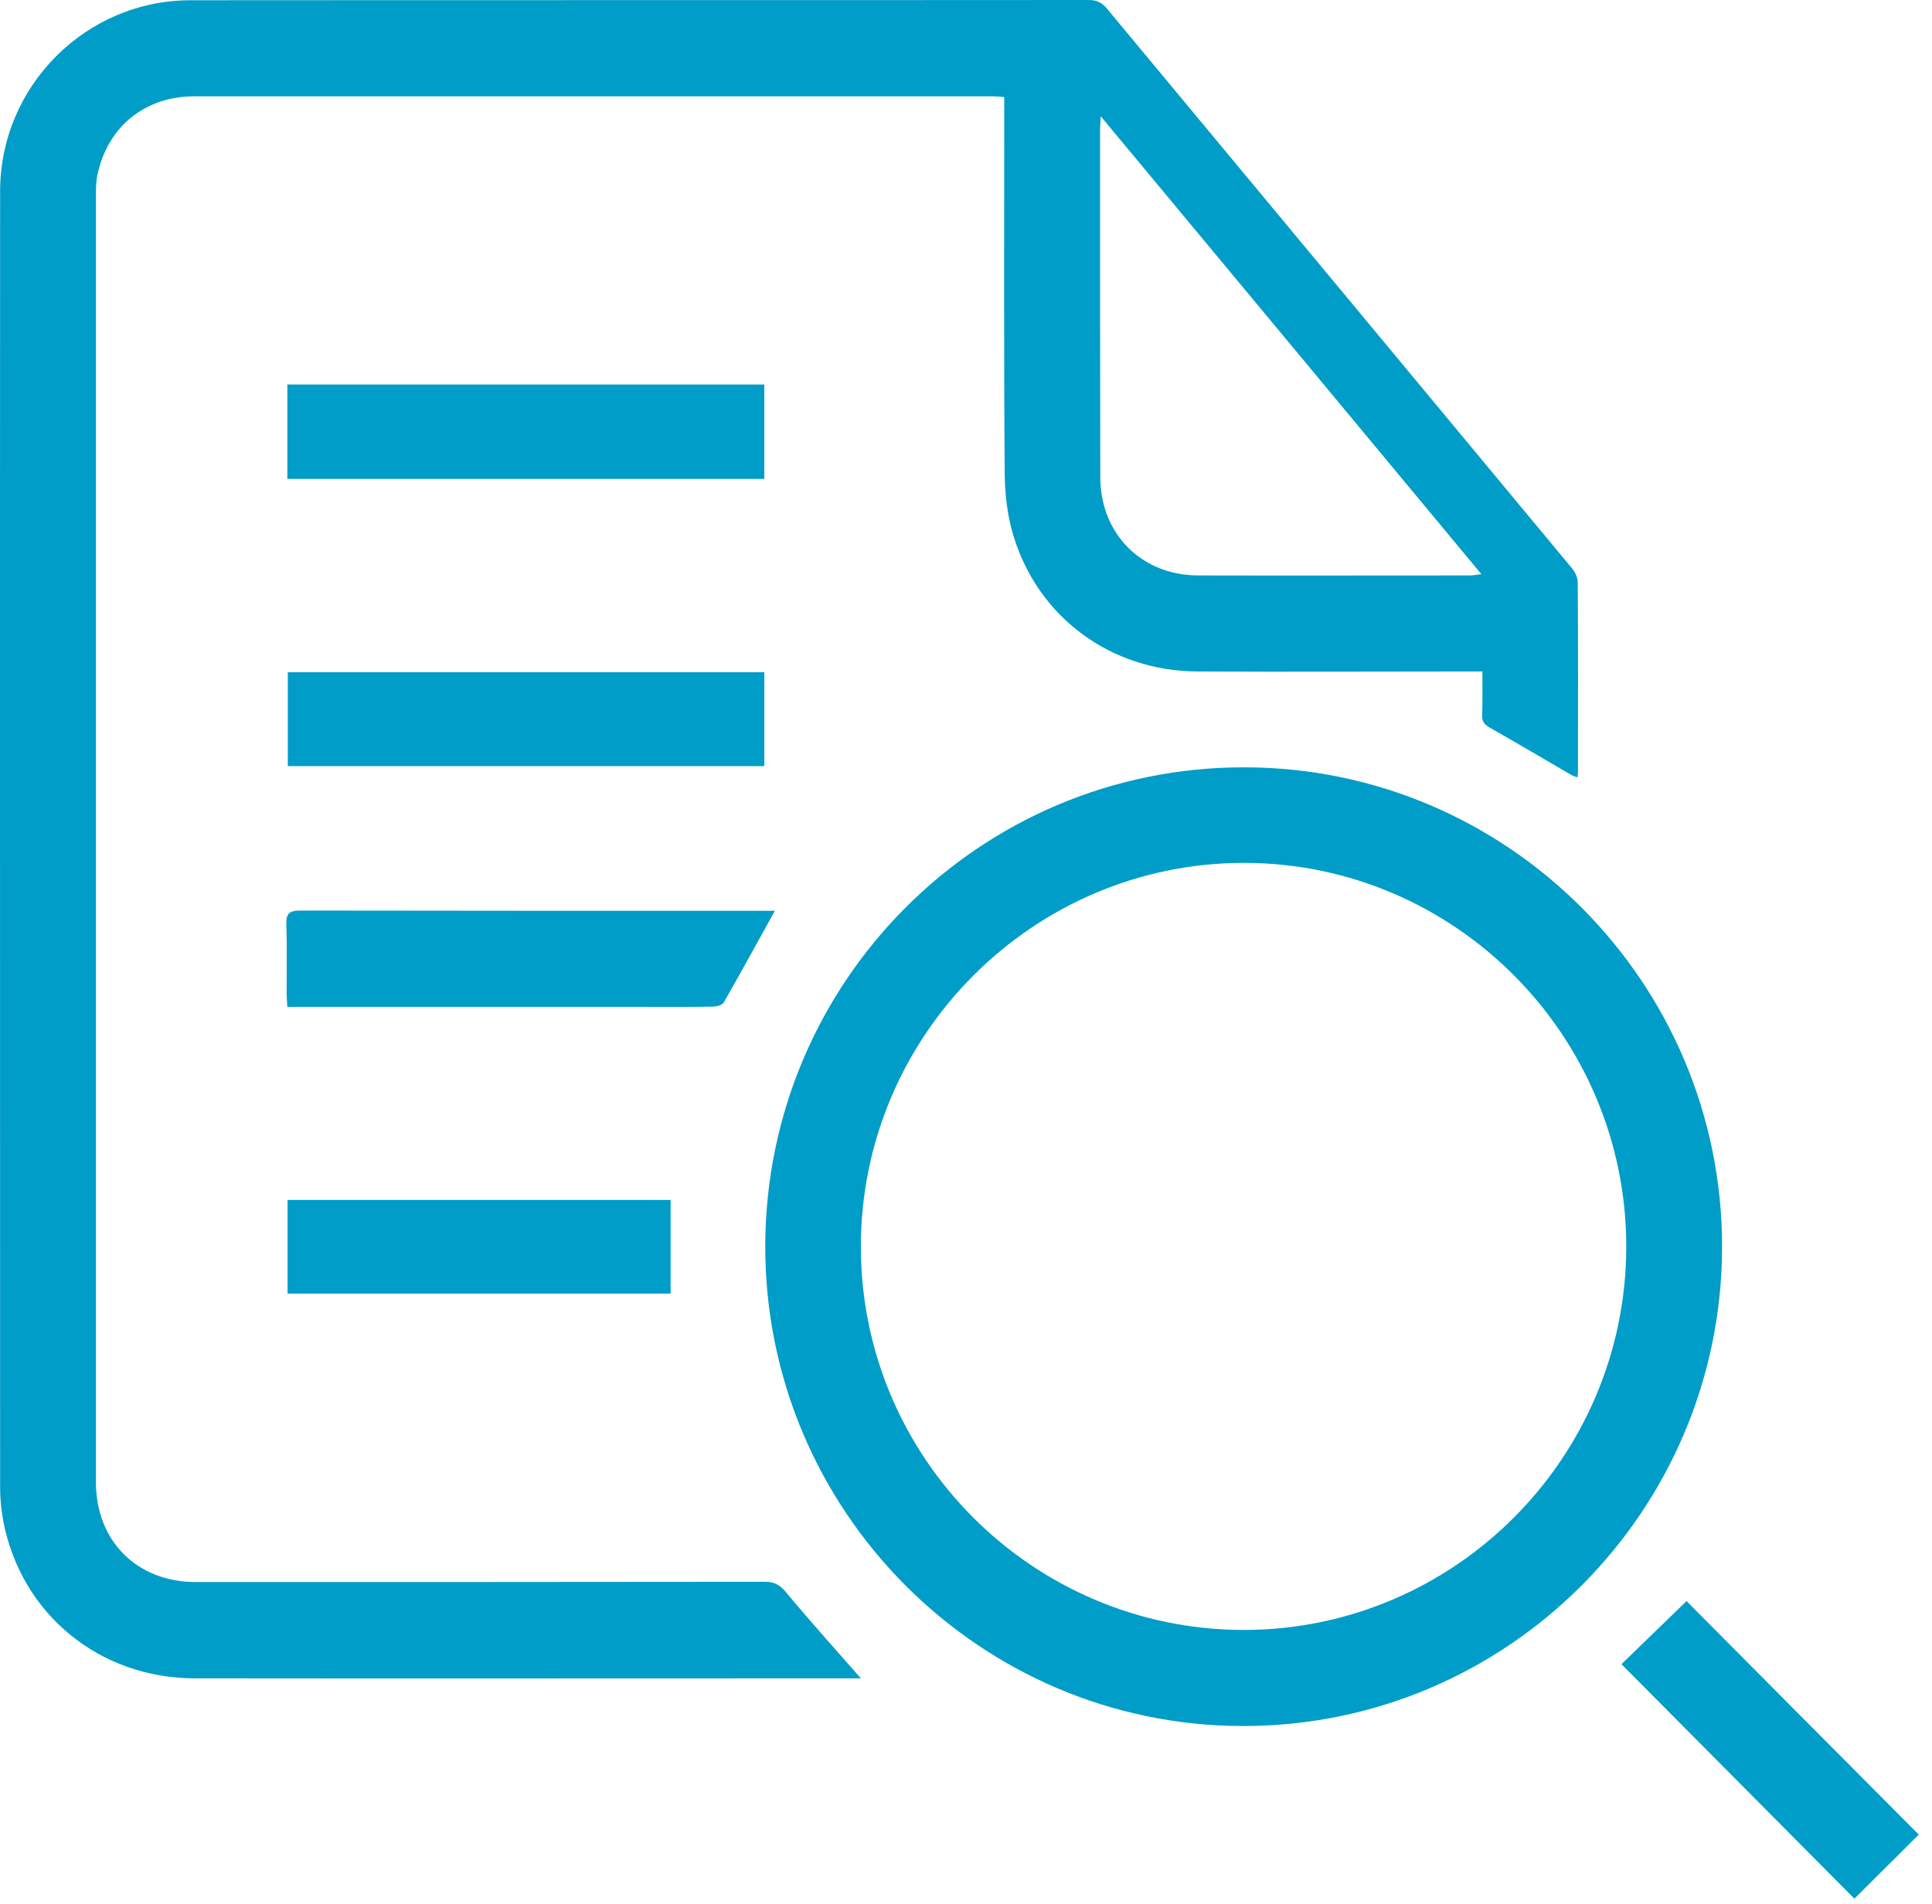 <svg width="69" height="68" viewBox="0 0 69 68" fill="none" xmlns="http://www.w3.org/2000/svg">
<path d="M27.322 56.498C20.546 56.507 13.77 56.507 6.994 56.507C4.893 56.507 3.426 55.045 3.426 52.938C3.426 37.631 3.426 22.324 3.426 7.017C3.426 6.759 3.426 6.501 3.478 6.252C3.838 4.532 5.167 3.44 6.943 3.44C16.446 3.44 25.959 3.44 35.462 3.44C35.582 3.44 35.711 3.457 35.865 3.466C35.865 3.663 35.865 3.827 35.865 3.999C35.865 8.316 35.848 12.624 35.883 16.941C35.891 17.663 35.977 18.412 36.183 19.099C37.057 22.04 39.665 23.967 42.761 23.984C45.978 24.001 49.194 23.984 52.411 23.984C52.574 23.984 52.745 23.984 52.943 23.984C52.943 24.543 52.951 25.042 52.934 25.54C52.925 25.781 53.02 25.884 53.217 25.996C54.186 26.547 55.147 27.114 56.108 27.673C56.176 27.716 56.253 27.733 56.339 27.768C56.348 27.673 56.356 27.622 56.356 27.561C56.356 25.308 56.365 23.064 56.348 20.811C56.348 20.63 56.253 20.424 56.133 20.286C50.61 13.63 45.069 6.974 39.536 0.31C39.356 0.095 39.176 0 38.885 0C28.189 0.009 17.501 0 6.806 0.009C3.066 0.009 0.012 3.07 0.004 6.819C-0.005 22.255 0.004 37.691 0.004 53.127C0.004 53.54 0.047 53.962 0.124 54.366C0.776 57.668 3.555 59.938 6.951 59.947C14.739 59.956 22.536 59.947 30.324 59.947C30.462 59.947 30.599 59.947 30.745 59.947C29.827 58.898 28.926 57.9 28.069 56.868C27.854 56.61 27.657 56.498 27.322 56.498ZM39.288 4.652C39.288 4.532 39.296 4.403 39.313 4.154C43.885 9.649 48.371 15.049 52.908 20.51C52.72 20.527 52.617 20.553 52.514 20.553C49.272 20.553 46.021 20.561 42.779 20.553C40.763 20.544 39.296 19.065 39.296 17.036C39.288 12.908 39.288 8.78 39.288 4.652Z" fill="#009DC8"/>
<path d="M44.434 27.407C34.999 27.398 27.348 35.051 27.331 44.502C27.314 53.944 34.973 61.641 44.391 61.65C53.818 61.658 61.486 53.987 61.503 44.545C61.511 35.103 53.852 27.407 44.434 27.407ZM44.426 58.218C36.886 58.218 30.745 52.078 30.745 44.528C30.745 36.986 36.895 30.82 44.426 30.82C51.956 30.82 58.089 36.986 58.081 44.545C58.063 52.087 51.939 58.21 44.426 58.218Z" fill="#009DC8"/>
<path d="M27.296 13.733C21.609 13.733 15.948 13.733 10.262 13.733C10.262 14.868 10.262 15.969 10.262 17.104C15.957 17.104 21.609 17.104 27.296 17.104C27.296 15.969 27.296 14.86 27.296 13.733Z" fill="#009DC8"/>
<path d="M27.297 27.364C27.297 26.228 27.297 25.128 27.297 24.01C21.618 24.01 15.957 24.01 10.279 24.01C10.279 25.136 10.279 26.237 10.279 27.364C15.957 27.364 21.618 27.364 27.297 27.364Z" fill="#009DC8"/>
<path d="M25.453 35.954C25.59 35.954 25.796 35.903 25.847 35.808C26.456 34.742 27.048 33.667 27.674 32.532C27.52 32.532 27.374 32.532 27.237 32.532C21.73 32.532 16.232 32.532 10.726 32.523C10.323 32.523 10.211 32.635 10.228 33.031C10.254 33.847 10.237 34.664 10.237 35.481C10.237 35.636 10.254 35.782 10.262 35.963C10.477 35.963 10.649 35.963 10.82 35.963C14.809 35.963 18.797 35.963 22.785 35.963C23.686 35.963 24.569 35.972 25.453 35.954Z" fill="#009DC8"/>
<path d="M10.271 46.205C14.851 46.205 19.397 46.205 23.951 46.205C23.951 45.078 23.951 43.978 23.951 42.86C19.38 42.86 14.834 42.86 10.271 42.86C10.271 43.986 10.271 45.078 10.271 46.205Z" fill="#009DC8"/>
<path d="M60.234 57.187C59.444 57.952 58.638 58.734 57.909 59.44C60.688 62.234 63.476 65.046 66.229 67.816C66.993 67.059 67.773 66.276 68.528 65.528C65.749 62.733 62.953 59.93 60.234 57.187Z" fill="#009DC8"/>
</svg>
